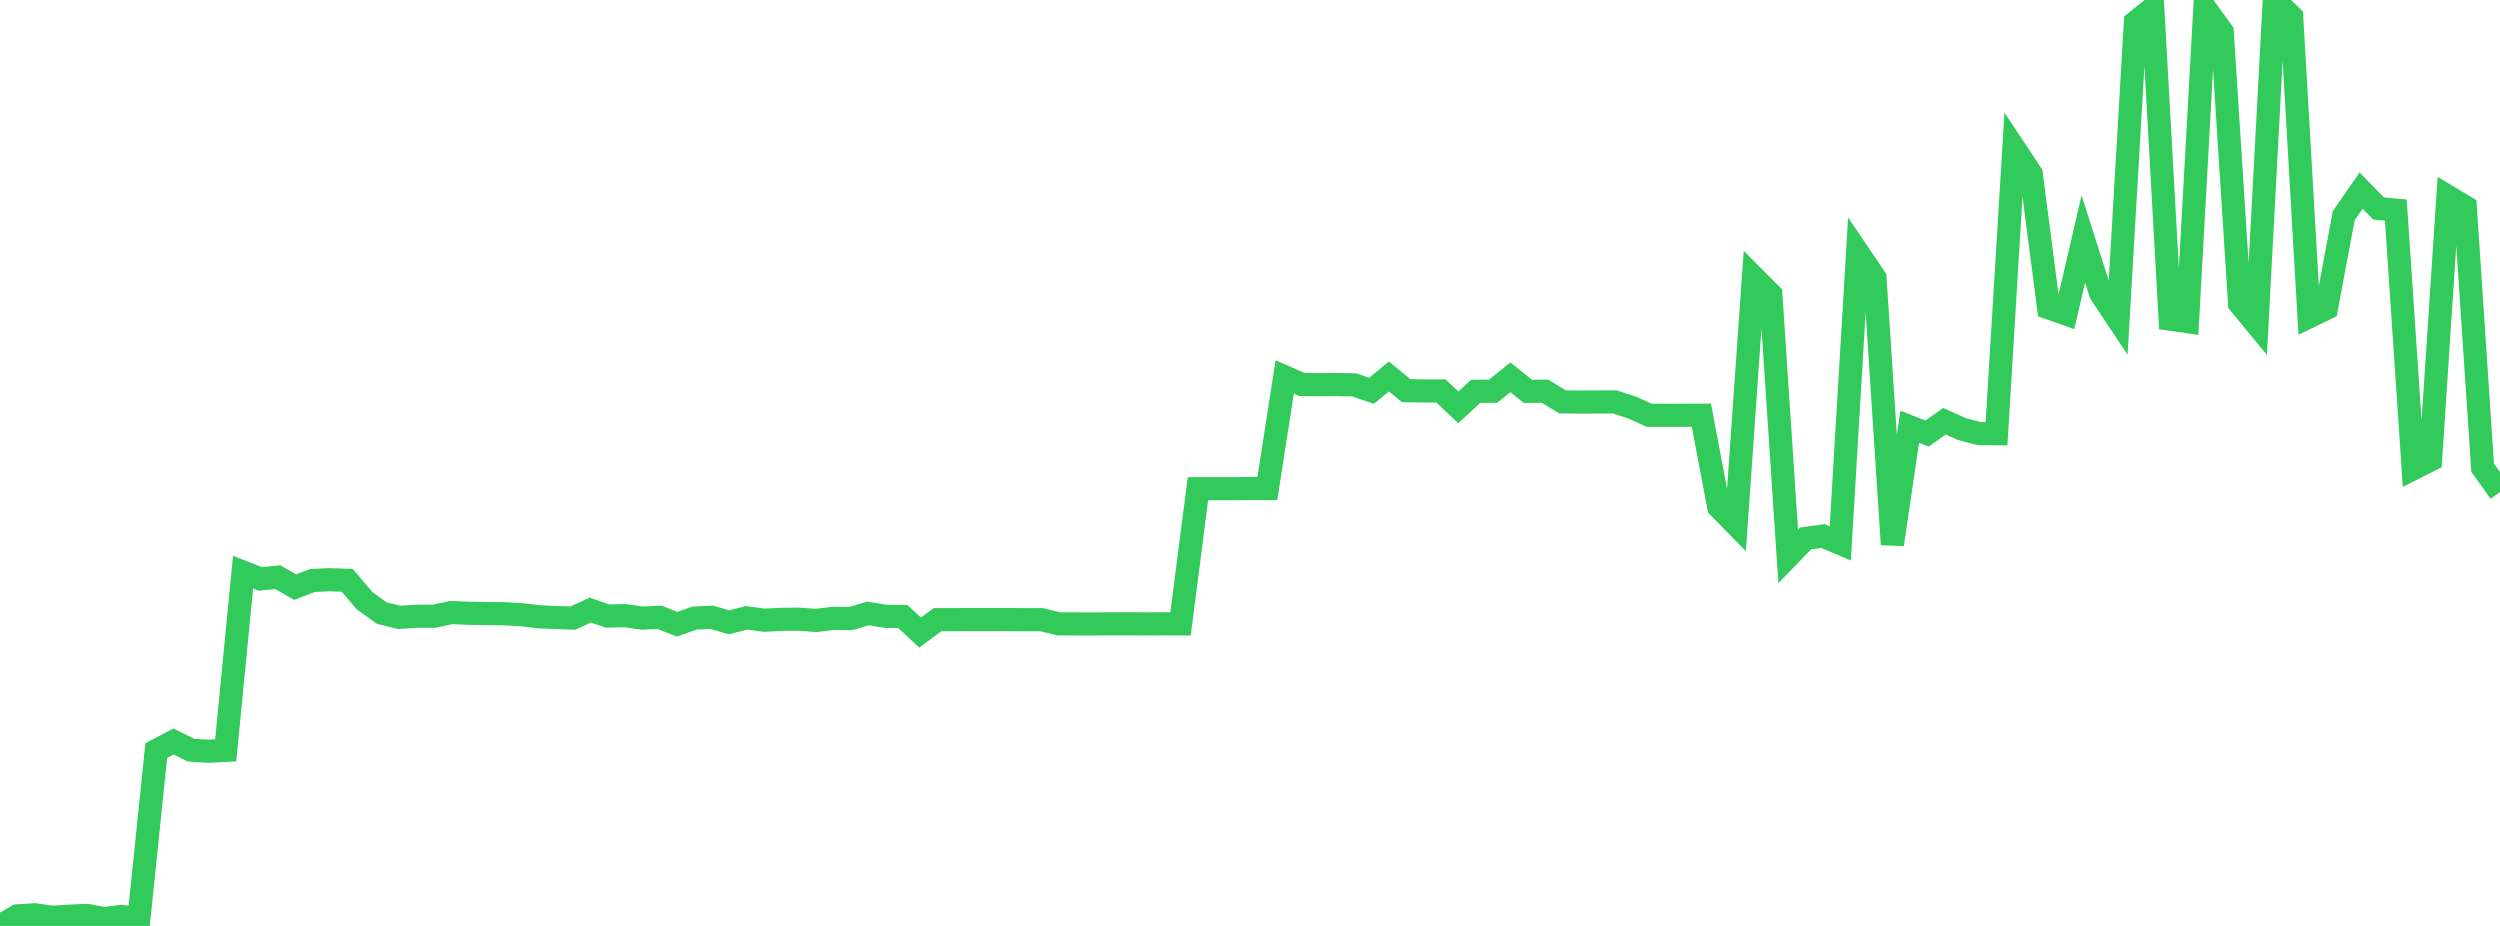 <?xml version="1.0" standalone="no"?>
<!DOCTYPE svg PUBLIC "-//W3C//DTD SVG 1.1//EN" "http://www.w3.org/Graphics/SVG/1.1/DTD/svg11.dtd">

<svg width="135" height="50" viewBox="0 0 135 50" preserveAspectRatio="none" 
  xmlns="http://www.w3.org/2000/svg"
  xmlns:xlink="http://www.w3.org/1999/xlink">


<polyline points="0.0, 50.0 0.938, 49.458 1.875, 49.398 2.812, 49.532 3.75, 49.475 4.688, 49.431 5.625, 49.608 6.562, 49.484 7.5, 49.617 8.438, 40.531 9.375, 40.038 10.312, 40.509 11.25, 40.568 12.188, 40.519 13.125, 30.895 14.062, 31.263 15.0, 31.167 15.938, 31.703 16.875, 31.347 17.812, 31.304 18.75, 31.338 19.688, 32.438 20.625, 33.114 21.562, 33.338 22.5, 33.276 23.438, 33.275 24.375, 33.077 25.312, 33.117 26.25, 33.131 27.188, 33.142 28.125, 33.191 29.062, 33.301 30.0, 33.346 30.938, 33.377 31.875, 32.946 32.812, 33.267 33.75, 33.244 34.688, 33.378 35.625, 33.338 36.562, 33.711 37.5, 33.378 38.438, 33.335 39.375, 33.605 40.312, 33.361 41.25, 33.491 42.188, 33.445 43.125, 33.435 44.062, 33.503 45.0, 33.392 45.938, 33.403 46.875, 33.122 47.812, 33.281 48.75, 33.29 49.688, 34.159 50.625, 33.462 51.562, 33.461 52.5, 33.456 53.438, 33.458 54.375, 33.454 55.312, 33.463 56.25, 33.462 57.188, 33.691 58.125, 33.692 59.062, 33.694 60.0, 33.687 60.938, 33.685 61.875, 33.691 62.812, 33.687 63.75, 33.691 64.688, 26.39 65.625, 26.389 66.562, 26.391 67.5, 26.378 68.438, 26.382 69.375, 20.352 70.312, 20.765 71.25, 20.772 72.188, 20.767 73.125, 20.782 74.062, 21.103 75.0, 20.332 75.938, 21.097 76.875, 21.111 77.812, 21.112 78.75, 21.997 79.688, 21.131 80.625, 21.125 81.562, 20.373 82.5, 21.13 83.438, 21.127 84.375, 21.702 85.312, 21.71 86.25, 21.707 87.188, 21.702 88.125, 22.005 89.062, 22.427 90.0, 22.427 90.938, 22.425 91.875, 22.422 92.812, 27.378 93.75, 28.333 94.688, 14.961 95.625, 15.899 96.562, 30.044 97.5, 29.075 98.438, 28.946 99.375, 29.345 100.312, 13.621 101.25, 15.01 102.188, 29.4 103.125, 23.047 104.062, 23.411 105.0, 22.746 105.938, 23.169 106.875, 23.419 107.812, 23.422 108.75, 7.98 109.688, 9.394 110.625, 16.62 111.562, 16.951 112.5, 12.905 113.438, 15.847 114.375, 17.254 115.312, 1.197 116.25, 0.442 117.188, 17.238 118.125, 17.37 119.062, 0.426 120.0, 1.718 120.938, 16.39 121.875, 17.529 122.812, 0.0 123.75, 0.9 124.688, 17.107 125.625, 16.654 126.562, 11.646 127.5, 10.293 128.438, 11.256 129.375, 11.347 130.312, 25.308 131.25, 24.835 132.188, 10.613 133.125, 11.175 134.062, 25.255 135.0, 26.57" fill="none" stroke="#32ca5b" stroke-width="1.25"/>

</svg>